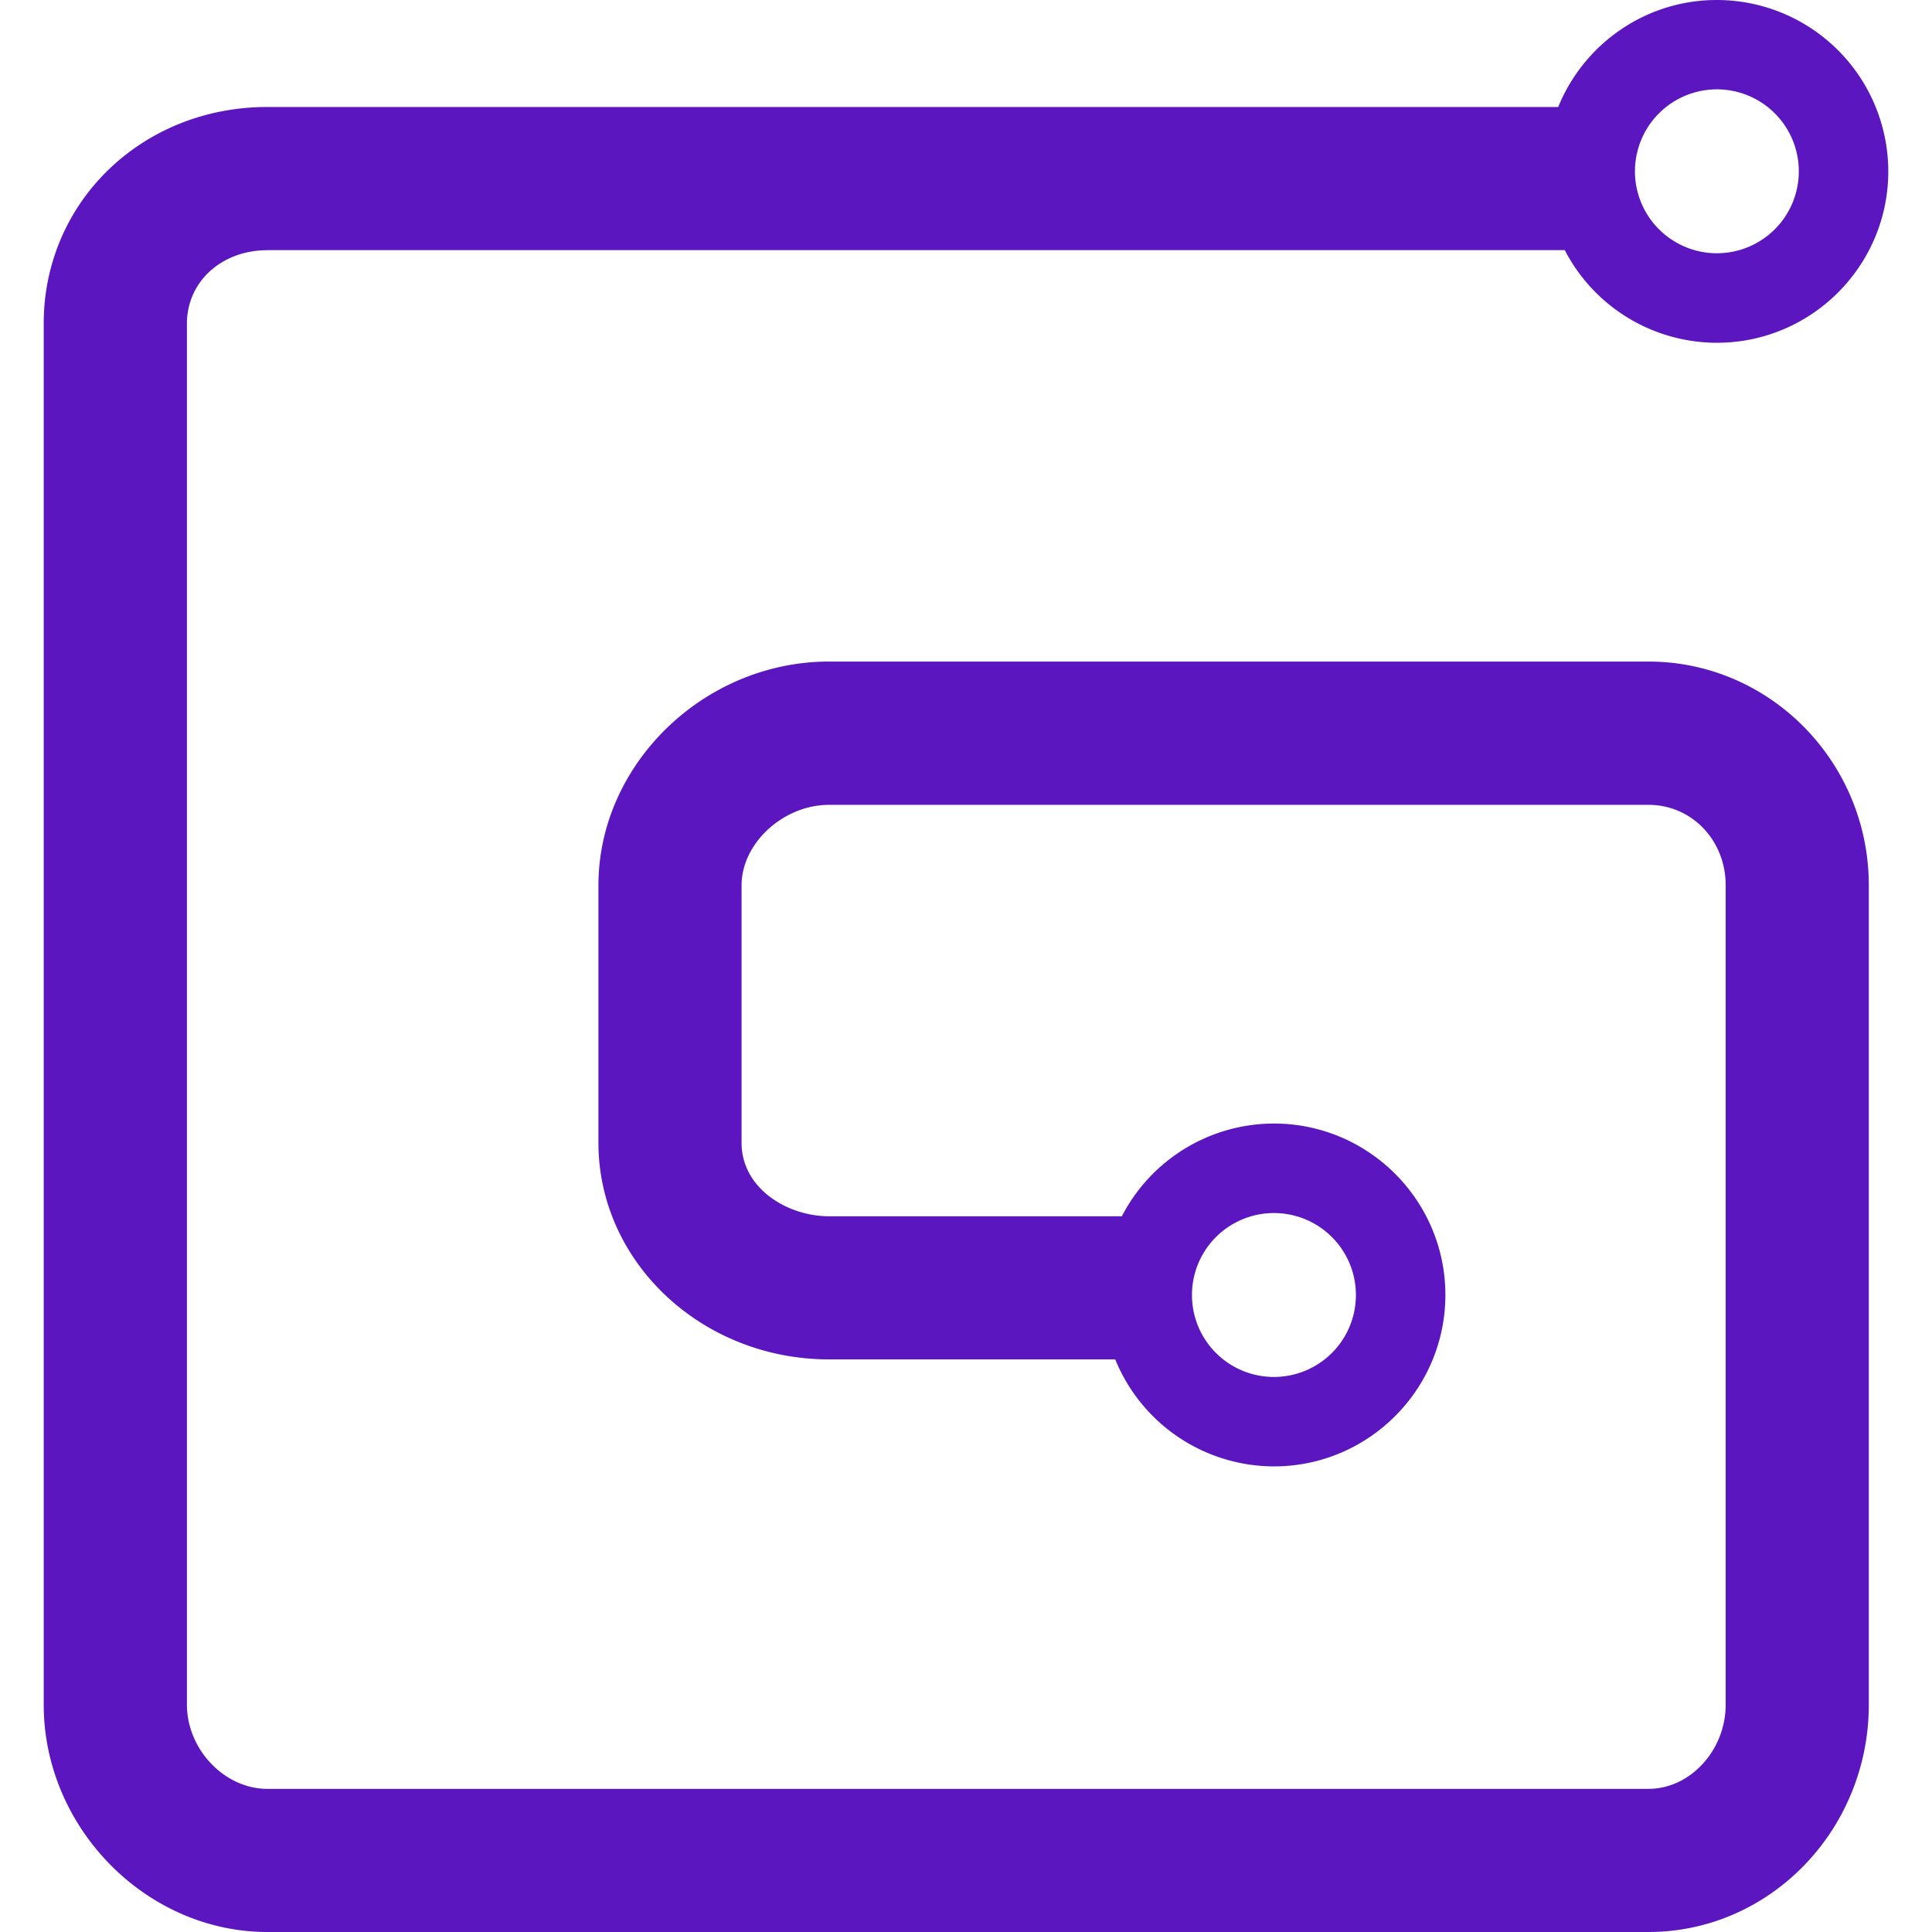 <svg role="img" width="32px" height="32px" viewBox="0 0 24 24" xmlns="http://www.w3.org/2000/svg"><title>Gumroad</title><path fill="#5b16bf" d="M15.826 15.069a1.018 1.018 0 1 1-.001 2.036 1.018 1.018 0 0 1 0-2.036zM21.327 1.11a1.018 1.018 0 1 1 .001 2.036 1.018 1.018 0 0 1 0-2.036zM3.322 3.107h16.116a2.13 2.13 0 0 0 1.89 1.151c1.174 0 2.129-.955 2.129-2.13A2.131 2.131 0 0 0 21.327 0c-.89 0-1.654.55-1.97 1.329H3.321C1.764 1.329.543 2.51.543 4.019v17.156C.543 22.706 1.816 24 3.322 24h17.155c1.51 0 2.738-1.267 2.738-2.825V10.998c0-1.532-1.228-2.78-2.738-2.78H10.3c-1.553 0-2.866 1.274-2.866 2.78v3.198c0 1.484 1.286 2.691 2.866 2.691h3.554a2.132 2.132 0 0 0 1.972 1.329c1.174 0 2.129-.956 2.129-2.13s-.955-2.129-2.13-2.129a2.13 2.13 0 0 0-1.889 1.152H10.3c-.523 0-1.088-.349-1.088-.913v-3.198c0-.524.519-1 1.088-1h10.177c.538 0 .96.439.96 1v10.177c0 .567-.44 1.047-.96 1.047H3.322c-.533 0-1-.49-1-1.047V4.02c0-.52.43-.912 1-.912"/></svg>